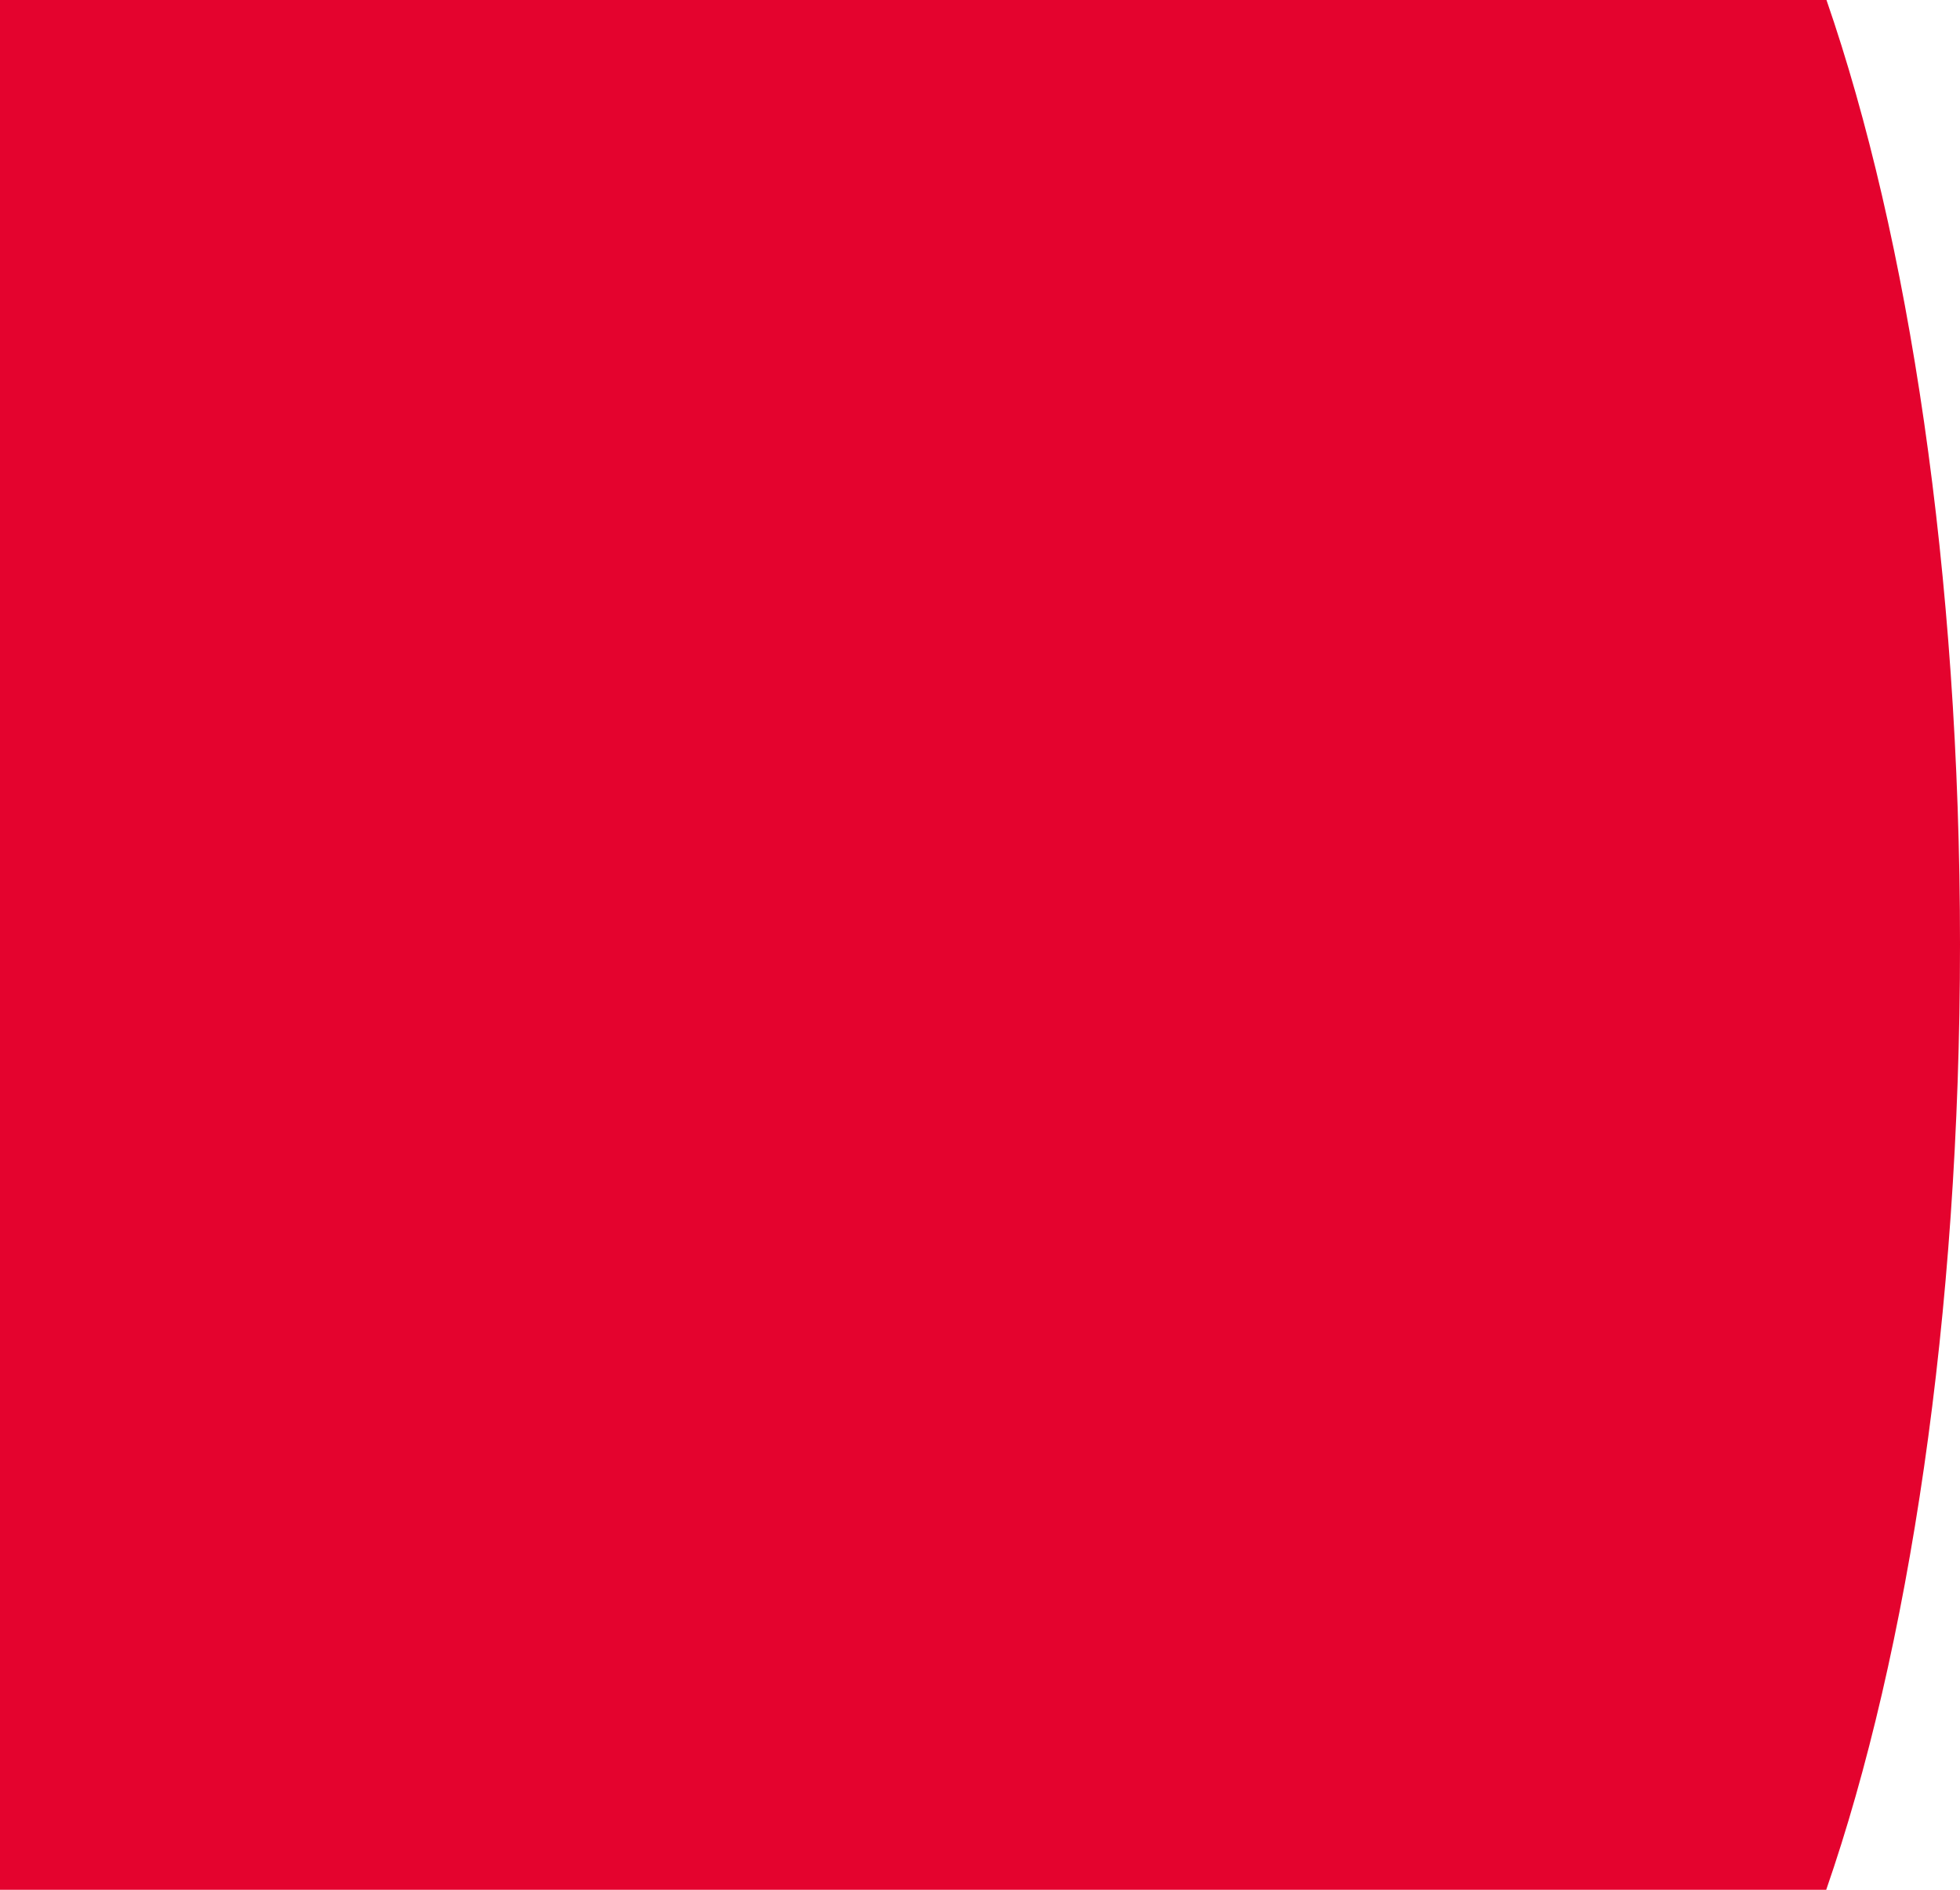 <svg xmlns="http://www.w3.org/2000/svg" xmlns:xlink="http://www.w3.org/1999/xlink" width="82.981" height="80.018" viewBox="0 0 82.981 80.018">
  <defs>
    <clipPath id="clip-path">
      <path id="Path_387" data-name="Path 387" d="M0,82.981H80.018V0H0Z" fill="#e4032e"/>
    </clipPath>
  </defs>
  <g id="Group_291" data-name="Group 291" transform="translate(17.778)">
    <g id="Group_290" data-name="Group 290" transform="translate(65.203) rotate(90)">
      <g id="Group_289" data-name="Group 289" transform="translate(0 0)" clip-path="url(#clip-path)">
        <g id="Group_288" data-name="Group 288" transform="translate(0 0)">
          <path id="Path_386" data-name="Path 386" d="M0,82.981V5.653C10.073,2.17,24.266,0,39.993,0c15.743,0,29.95,2.174,40.025,5.664V82.981Z" fill="#e4032e"/>
        </g>
      </g>
    </g>
    <rect id="Rectangle_479" data-name="Rectangle 479" height="80" transform="translate(0.412)" fill="#e4032e"/>
  </g>
</svg>
